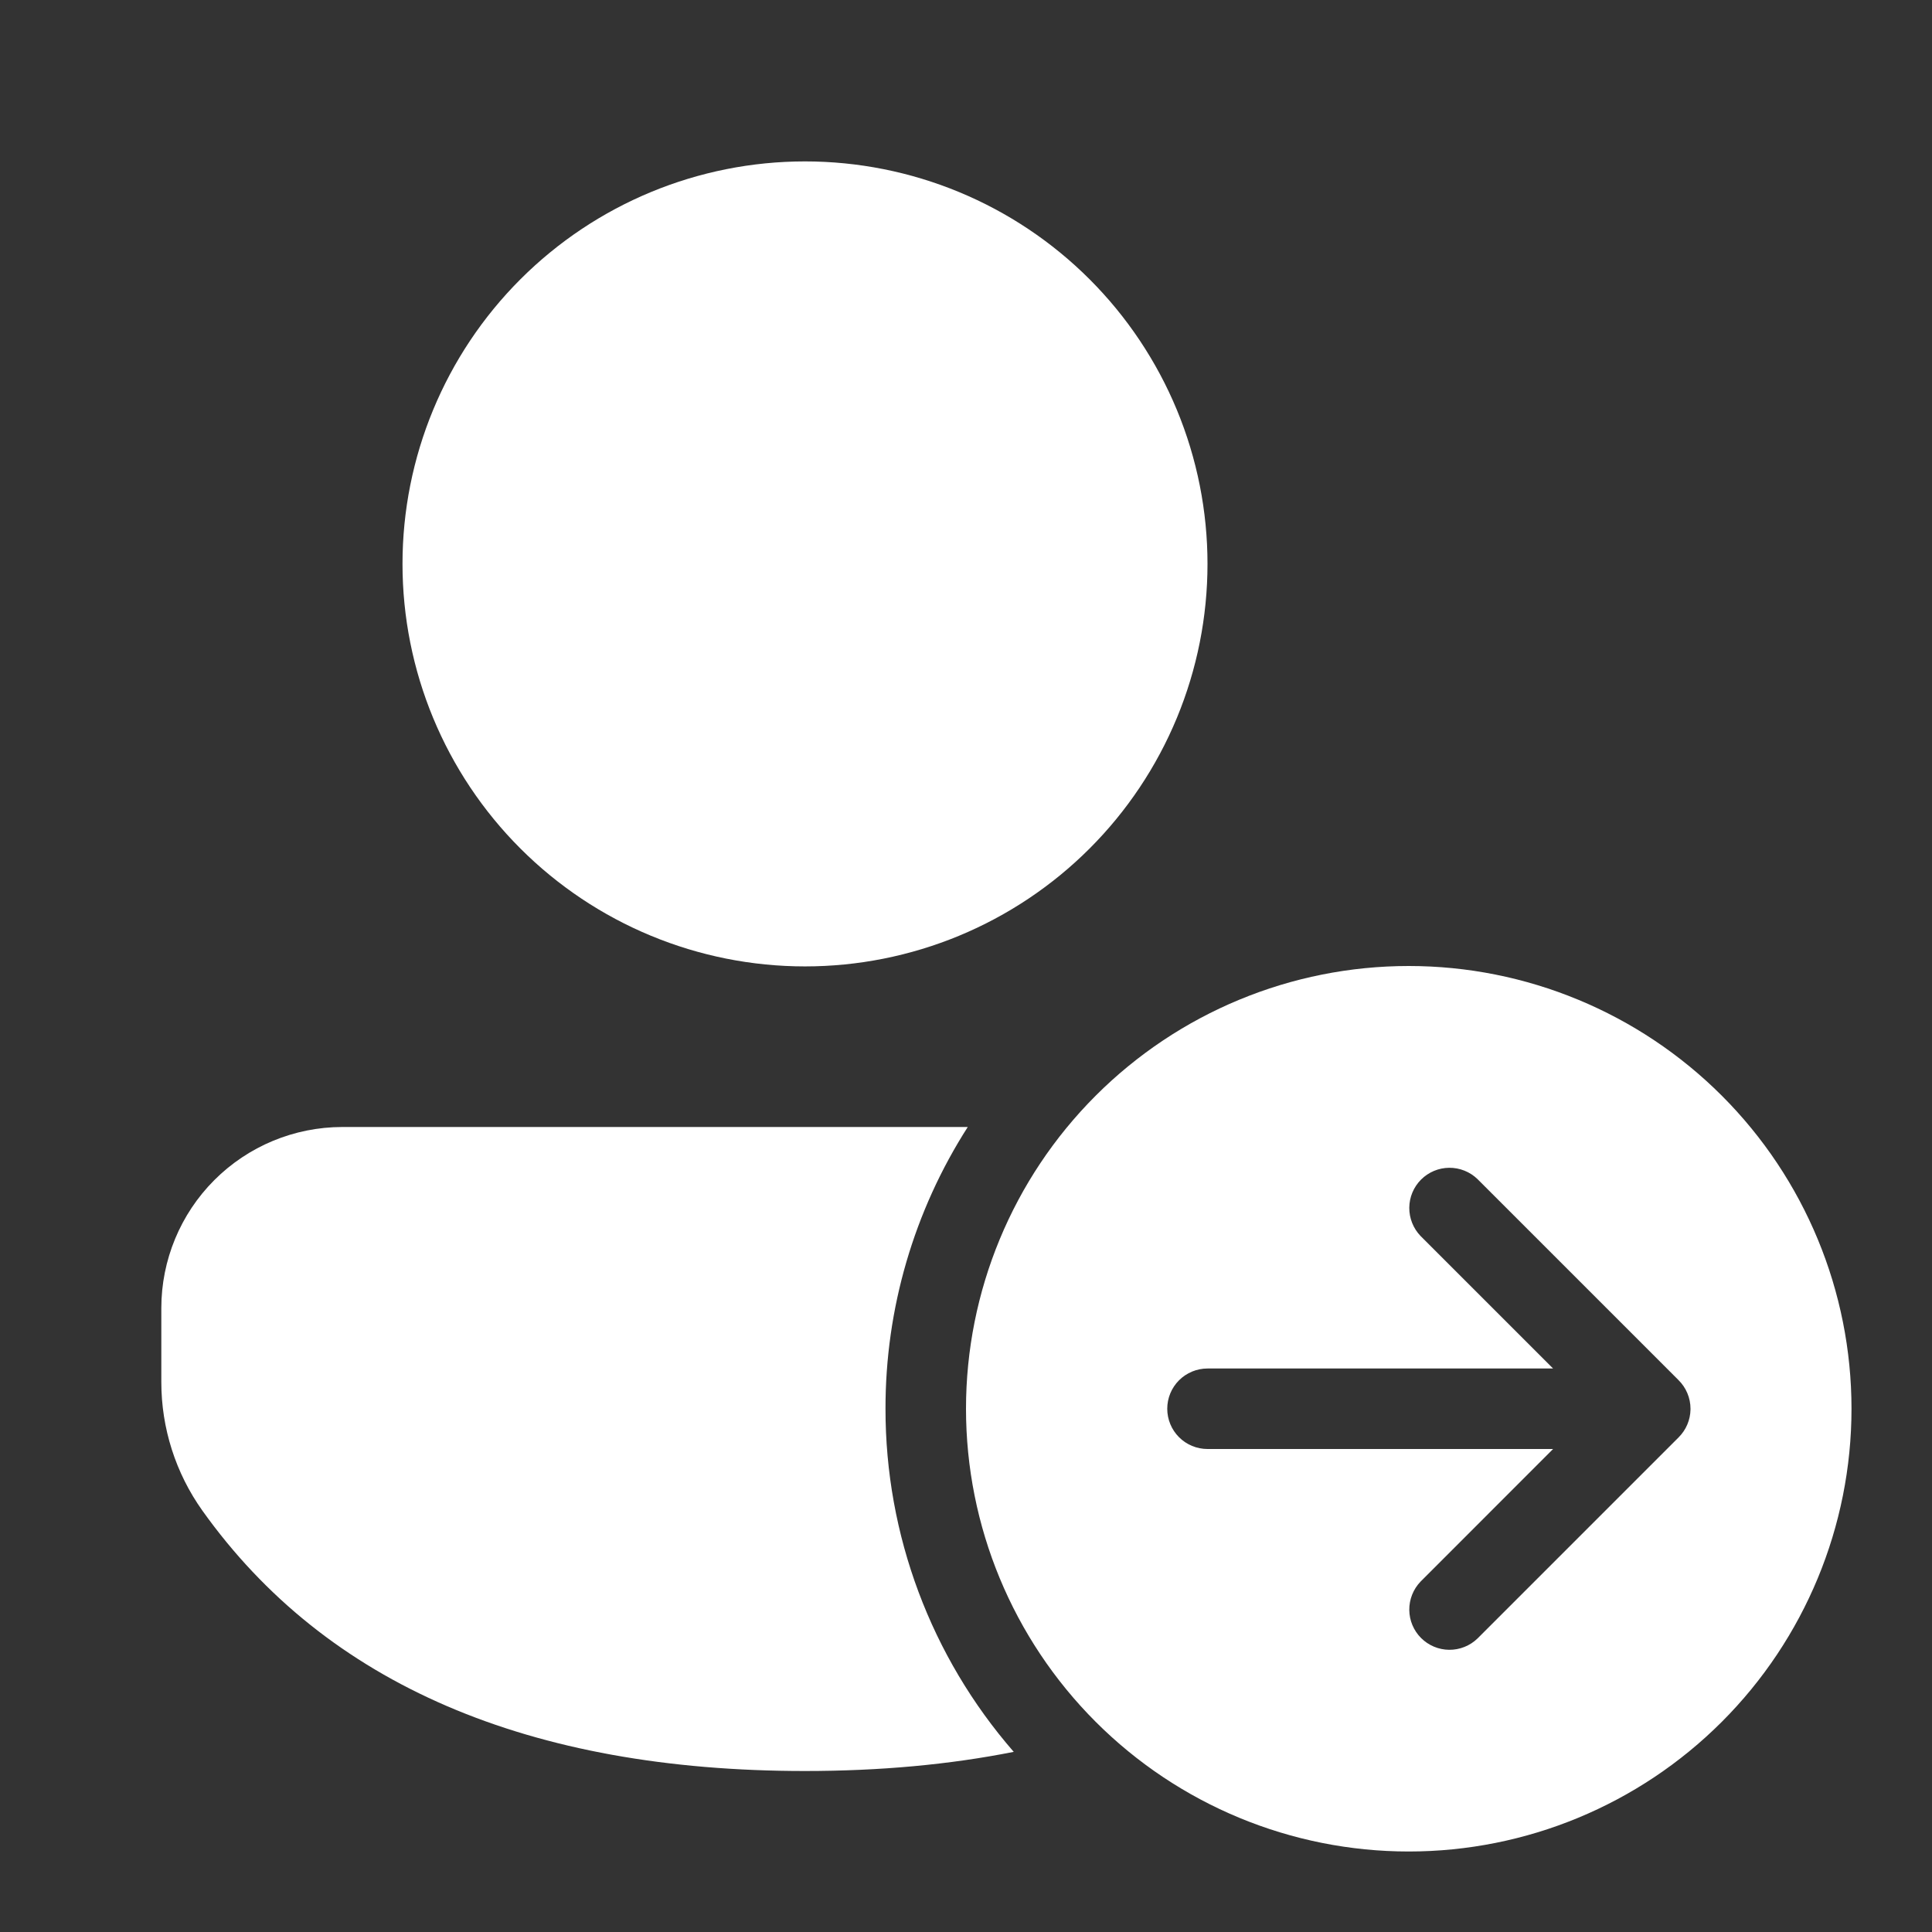 <svg width="90" height="90" viewBox="0 0 90 90" fill="none" xmlns="http://www.w3.org/2000/svg">
<rect x="0" y="0" width="90" height="90" fill="#333333" stroke="none"/>
<path d="M41.25 65.625C41.243 60.973 42.573 56.417 45.082 52.5H15.945C13.708 52.502 11.564 53.392 9.984 54.974C8.403 56.556 7.515 58.701 7.515 60.938V64.384C7.515 66.529 8.182 68.621 9.427 70.369C15.21 78.484 24.675 82.5 37.5 82.5C40.992 82.5 44.234 82.203 47.224 81.608C43.366 77.177 41.244 71.499 41.25 65.625ZM37.5 7.519C39.962 7.519 42.4 8.004 44.675 8.946C46.95 9.888 49.017 11.269 50.758 13.011C52.499 14.752 53.88 16.819 54.823 19.093C55.765 21.368 56.25 23.806 56.25 26.269C56.25 28.731 55.765 31.169 54.823 33.444C53.88 35.719 52.499 37.786 50.758 39.527C49.017 41.268 46.95 42.649 44.675 43.592C42.4 44.534 39.962 45.019 37.5 45.019C32.527 45.019 27.758 43.043 24.242 39.527C20.725 36.011 18.75 31.242 18.75 26.269C18.75 21.296 20.725 16.527 24.242 13.011C27.758 9.494 32.527 7.519 37.5 7.519ZM86.25 65.625C86.25 71.095 84.077 76.341 80.209 80.209C76.341 84.077 71.095 86.25 65.625 86.25C60.155 86.25 54.909 84.077 51.041 80.209C47.173 76.341 45 71.095 45 65.625C45 60.155 47.173 54.909 51.041 51.041C54.909 47.173 60.155 45 65.625 45C71.095 45 76.341 47.173 80.209 51.041C84.077 54.909 86.25 60.155 86.25 65.625ZM68.827 54.926C68.474 54.585 68 54.396 67.508 54.4C67.017 54.404 66.547 54.602 66.199 54.949C65.851 55.297 65.654 55.767 65.65 56.259C65.646 56.75 65.835 57.224 66.176 57.578L72.349 63.75H56.25C55.753 63.75 55.276 63.948 54.924 64.299C54.572 64.651 54.375 65.128 54.375 65.625C54.375 66.122 54.572 66.599 54.924 66.951C55.276 67.302 55.753 67.5 56.25 67.5H72.349L66.176 73.676C65.835 74.03 65.646 74.504 65.65 74.995C65.654 75.487 65.851 75.957 66.199 76.305C66.547 76.652 67.017 76.85 67.508 76.854C68 76.858 68.474 76.669 68.827 76.328L78.202 66.953C78.545 66.609 78.741 66.147 78.75 65.662V65.625C78.75 65.376 78.7 65.129 78.603 64.899C78.507 64.669 78.365 64.461 78.187 64.286L68.827 54.926Z" fill="white"/>
</svg>
